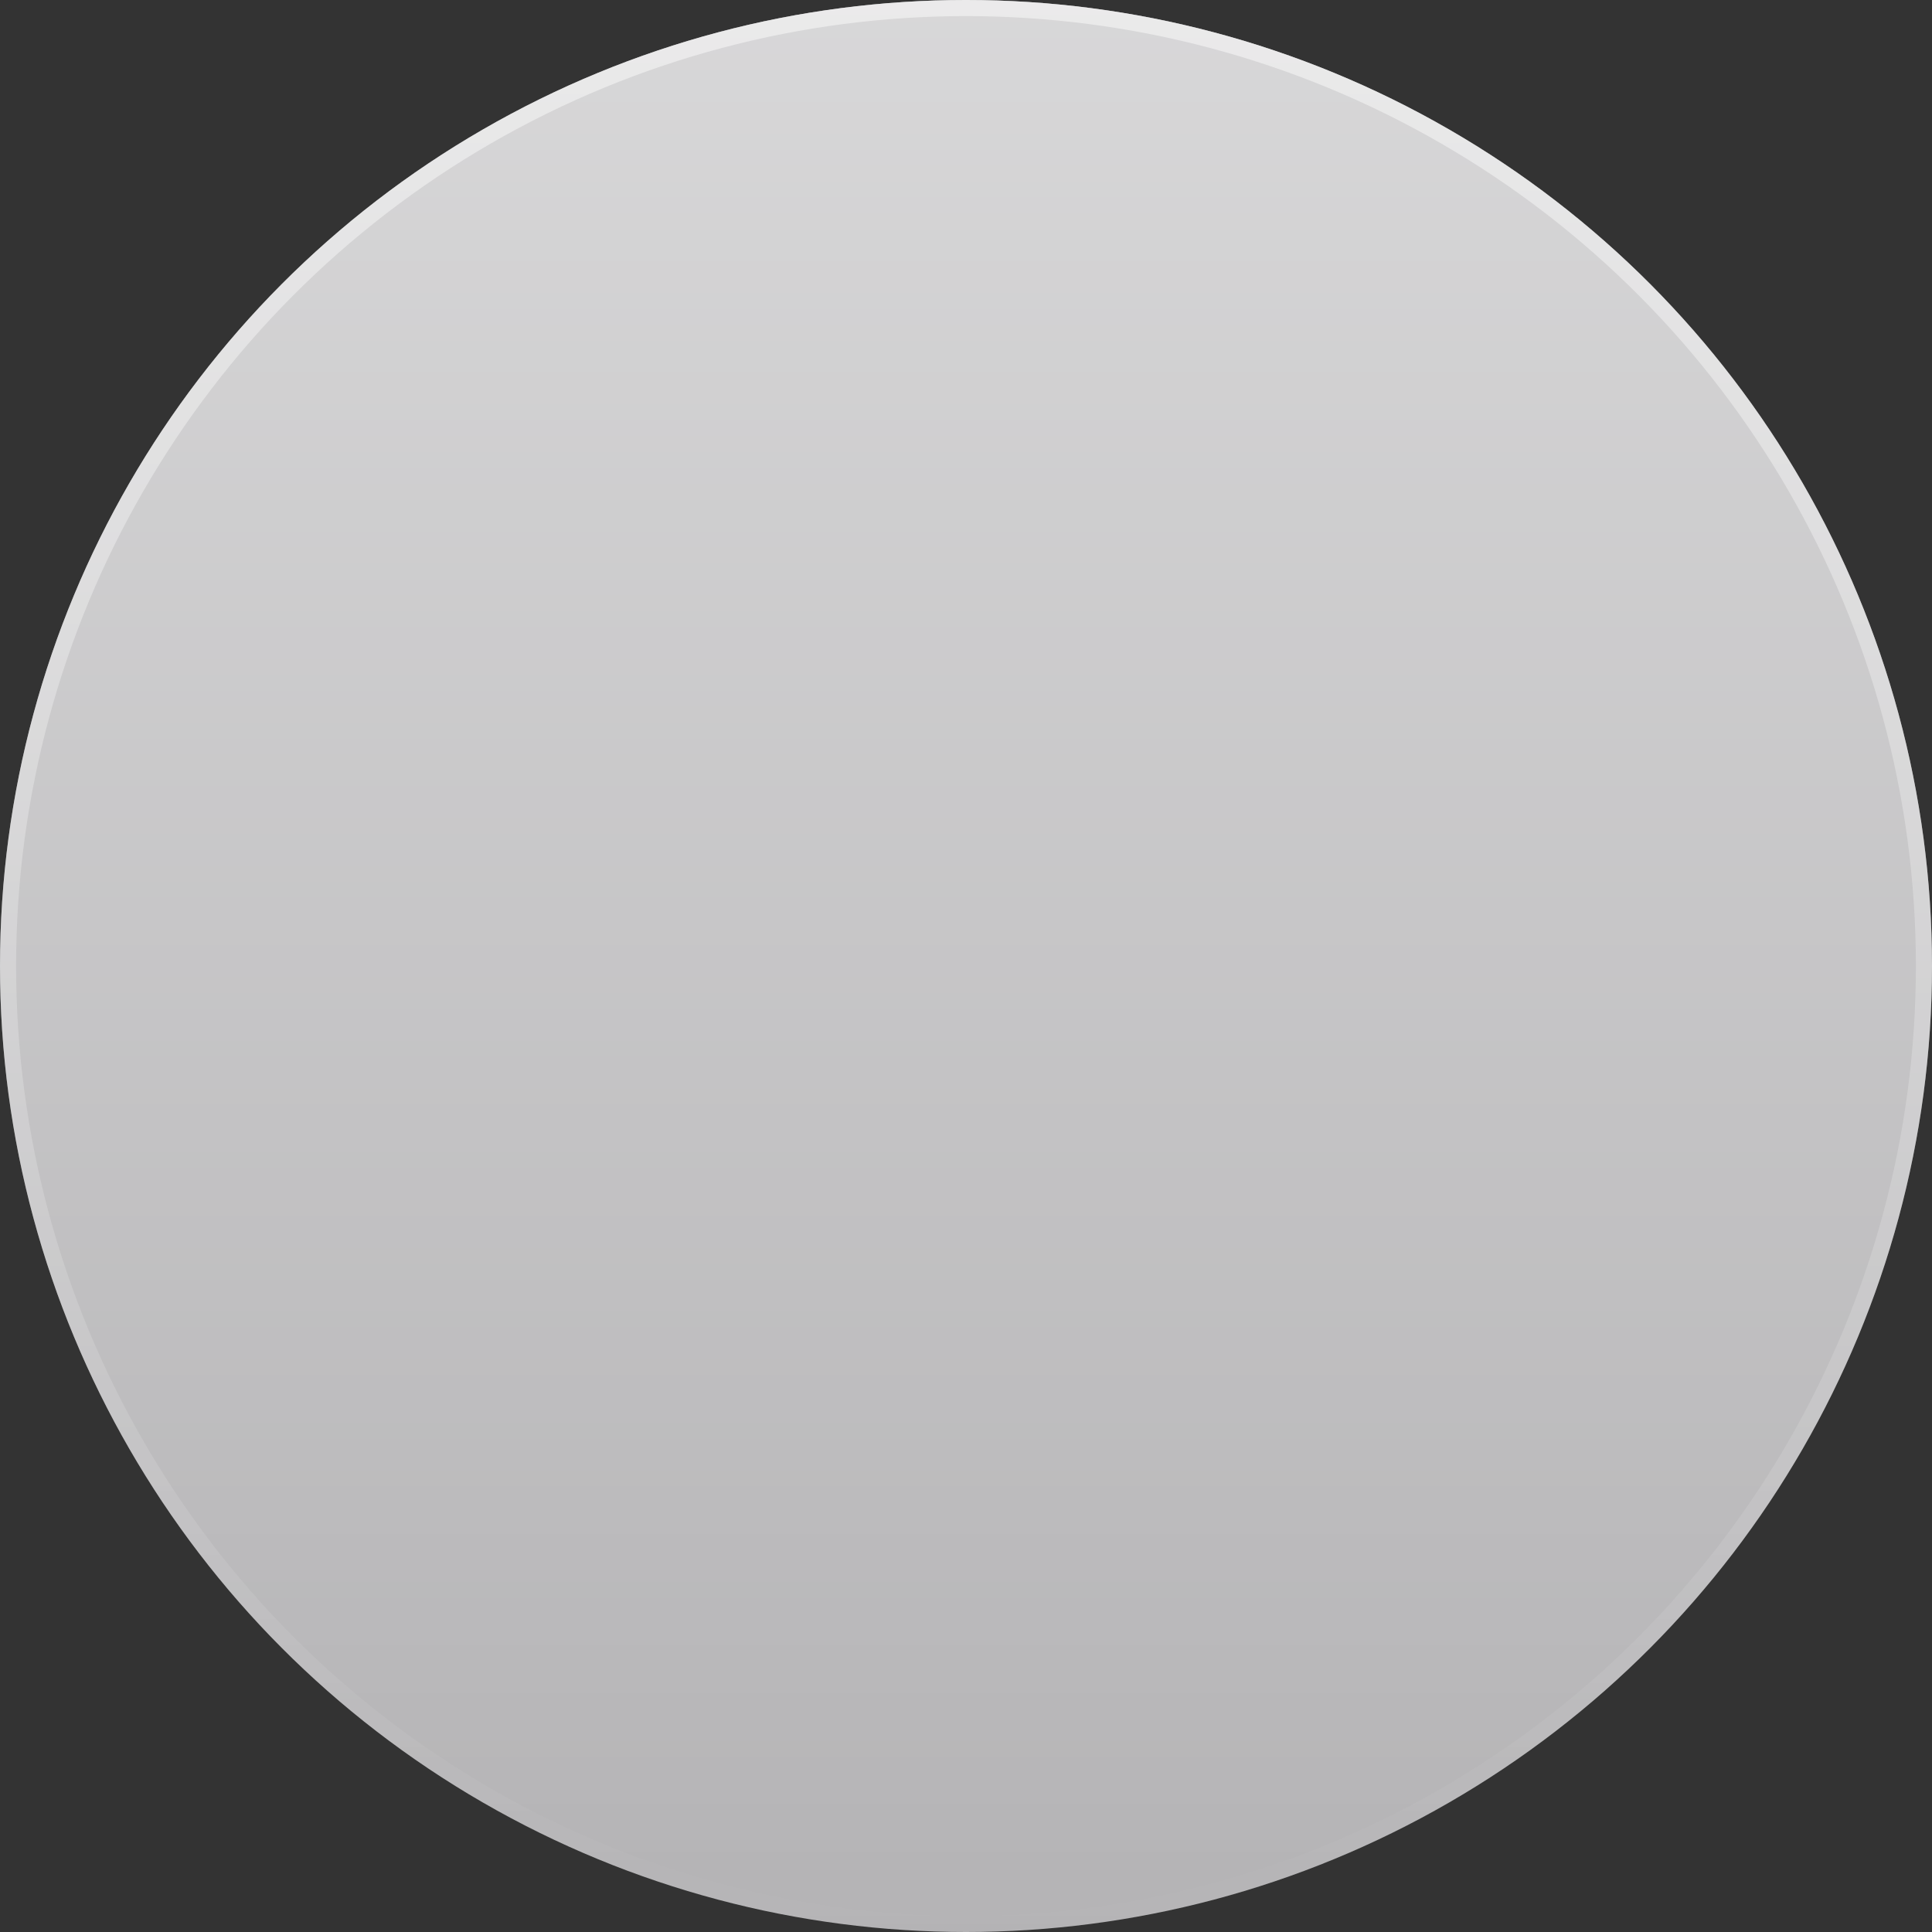 <?xml version="1.0" encoding="UTF-8"?>
<svg width="120px" height="120px" viewBox="0 0 120 120" version="1.1" xmlns="http://www.w3.org/2000/svg" xmlns:xlink="http://www.w3.org/1999/xlink">
    <rect x="0" y="0" width="120" height="120" fill="#333333" stroke="none"/>
    <!-- Generator: Sketch 58 (84663) - https://sketch.com -->
    <title>ellipse-1</title>
    <desc>Created with Sketch.</desc>
    <defs>
        <linearGradient x1="50%" y1="100%" x2="50%" y2="0%" id="linearGradient-1">
            <stop stop-color="#FFFFFF" stop-opacity="0" offset="0%"></stop>
            <stop stop-color="#FFFFFF" stop-opacity="0.48" offset="100%"></stop>
        </linearGradient>
        <linearGradient x1="50%" y1="-0.42%" x2="50%" y2="100.42%" id="linearGradient-2">
            <stop stop-color="#FFFFFF" stop-opacity="0.48" offset="0%"></stop>
            <stop stop-color="#FFFFFF" stop-opacity="0" offset="100%"></stop>
        </linearGradient>
    </defs>
    <g id="Page-1" stroke="none" stroke-width="1" fill="none" fill-rule="evenodd">
        <g id="ellipse-1">
            <circle id="Oval" fill="#B4B3B5" fill-rule="nonzero" cx="60" cy="60" r="60"></circle>
            <circle id="Oval" fill="url(#linearGradient-1)" fill-rule="nonzero" cx="60" cy="60" r="60"></circle>
            <circle id="Oval" stroke="url(#linearGradient-2)" cx="60" cy="60" r="59.5"></circle>
        </g>
    </g>
</svg>